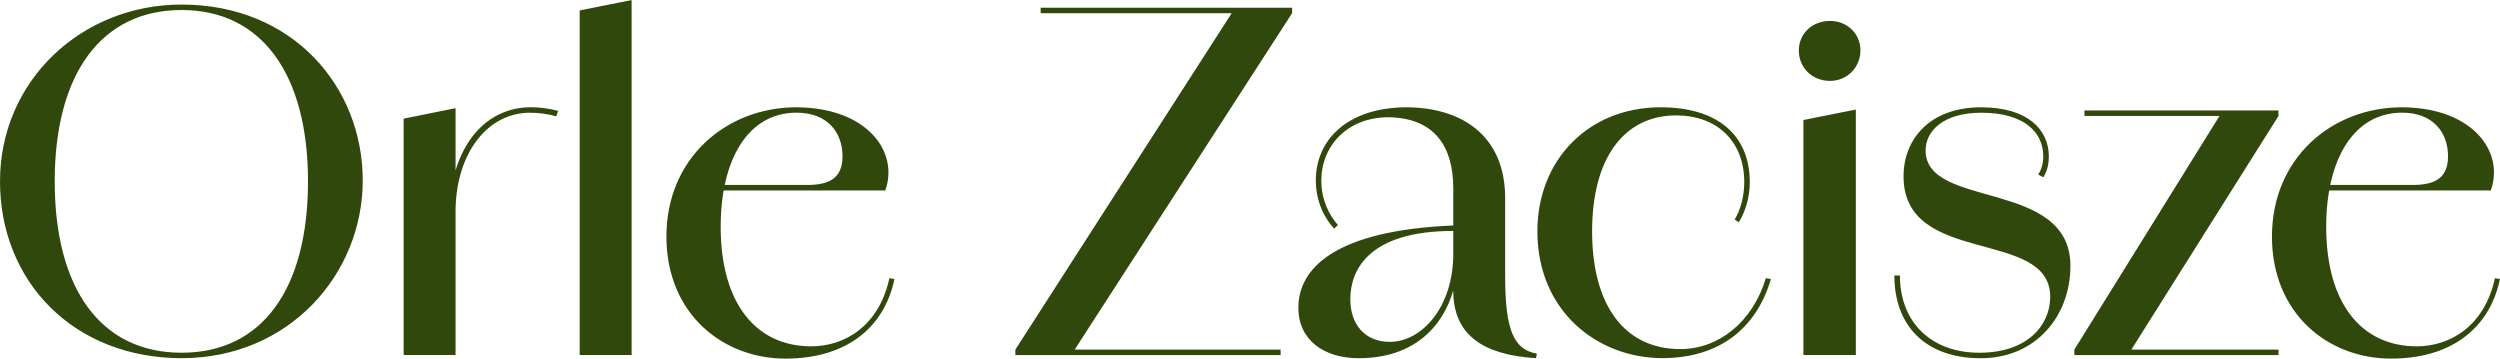 <?xml version="1.0" encoding="UTF-8"?> <svg xmlns="http://www.w3.org/2000/svg" width="237" height="34" viewBox="0 0 237 34" fill="none"><g clip-path="url(#clip0_1223_10457)" fill="#30480C"><path d="M0 17.194C0 7.669 7.713.431 17.215.431c10.546 0 17.172 7.8 17.172 16.675 0 8.876-6.971 16.848-17.172 16.848C7.014 33.954 0 26.715 0 17.194Zm29.198 0c0-10.128-4.36-16.245-11.984-16.245-7.624 0-12.027 6.075-12.027 16.245 0 10.17 4.36 16.245 12.027 16.245 7.667 0 11.984-6.075 11.984-16.245ZM38.264 11.246l4.923-.991v23.399h-4.923v-22.408Zm4.317 8.272c.435-5.948 3.575-9.352 7.756-9.352.828 0 1.83.131 2.572.346l-.175.519c-.696-.215-1.655-.346-2.483-.346-3.967 0-6.929 3.708-7.061 9.048l-.61-.215ZM54.954.992l4.923-.991V33.654h-4.923V.992ZM63.177 22.408c0-7.412 5.666-12.238 12.334-12.238 6.754.042 9.719 4.265 8.413 7.884H66.577v-.519h9.936c2.048 0 3.357-.603 3.357-2.716 0-2.24-1.395-4.138-4.36-4.138-4.62 0-7.189 4.48-7.189 10.816 0 7.281 3.357 11.335 8.584 11.335 3.225 0 6.451-1.983 7.41-6.463l.478.085c-1.003 4.784-4.749 7.542-10.329 7.542-5.926 0-11.289-4.223-11.289-11.592v.004ZM96.257 33.14 116.957.949l5.534.3-20.833 32.233-5.405-.346.004.004Zm0 0h25.146v.519H96.257v-.519ZM98.655.734h23.84v.519H98.655V.734ZM123.085 29.174c0-3.75 3.486-7.327 14.685-7.8v.519c-8.063 0-9.761 3.75-9.761 6.463 0 2.371 1.352 4.05 3.749 4.05 2.965 0 6.016-3.189 6.016-8.403h.478c0 5.083-2.748 9.955-9.458 9.955-3.226 0-5.709-1.679-5.709-4.784Zm14.685-1.637v-9.694c0-3.965-1.788-6.636-6.058-6.724-4.01-.042-6.451 2.759-6.451 5.99 0 1.852.743 3.274 1.57 4.223l-.35.346c-.827-.861-1.744-2.497-1.744-4.568 0-3.792 2.918-6.893 8.541-6.939 5.23 0 9.411 2.628 9.411 8.618v7.369c0 5.083.785 6.981 3.008 7.369l-.085.43c-4.838-.304-7.846-2.067-7.846-6.42h.004ZM145.744 21.936c0-6.809 4.881-11.765 11.681-11.765 5.491 0 8.456 2.716 8.456 7.108 0 1.422-.436 2.843-1.046 3.792l-.392-.258c.567-.907.913-2.24.913-3.535 0-3.923-2.615-6.336-6.451-6.336-4.923 0-7.973 4.008-7.973 10.989 0 6.981 3.05 11.162 8.366 11.162 3.618 0 6.843-2.543 8.106-6.724l.478.085c-1.306 4.48-4.706 7.496-10.286 7.496-6.101 0-11.852-4.396-11.852-12.022v.008ZM170.528 4.784c0-1.595 1.263-2.801 2.965-2.801 1.613 0 2.876 1.206 2.876 2.801 0 1.595-1.263 2.886-2.876 2.886-1.698 0-2.965-1.249-2.965-2.886Zm.435 6.593 4.97-.991v23.269h-4.97V11.377ZM179.586 26.112h.525c0 4.396 2.918 7.327 7.538 7.327s6.711-2.67 6.711-5.298c0-6.551-13.904-2.843-13.904-11.419 0-3.489 2.441-6.551 7.364-6.551 4.446 0 6.408 2.155 6.408 4.653h-.525c0-2.24-1.744-4.138-5.883-4.138-3.575 0-5.273 1.725-5.273 3.577 0 5.602 13.729 2.67 13.729 10.947 0 4.695-3.225 8.749-8.499 8.749-5.273 0-8.191-3.105-8.191-7.842v-.004Zm14.642-11.289c0 .907-.218 1.51-.525 1.983l-.478-.257c.218-.346.478-.907.478-1.725h.525ZM196.649 33.14l13.946-22.45 5.406.304-14.164 22.492-5.188-.346Zm0 0h19.352v.519h-19.352v-.519Zm.956-22.669h18.392v.519h-18.392v-.519ZM215.383 22.408c0-7.412 5.665-12.238 12.334-12.238 6.753.042 9.718 4.265 8.409 7.884h-17.347v-.519h9.936c2.048 0 3.358-.603 3.358-2.716 0-2.24-1.395-4.138-4.356-4.138-4.621 0-7.193 4.48-7.193 10.816 0 7.281 3.357 11.335 8.584 11.335 3.225 0 6.45-1.983 7.41-6.463l.478.085c-1.002 4.784-4.748 7.542-10.329 7.542-5.926 0-11.288-4.223-11.288-11.592l.004.004Z"></path></g><defs><clipPath id="clip0_1223_10457"><path fill="#fff" d="M0 0h237v34H0z"></path></clipPath></defs></svg> 